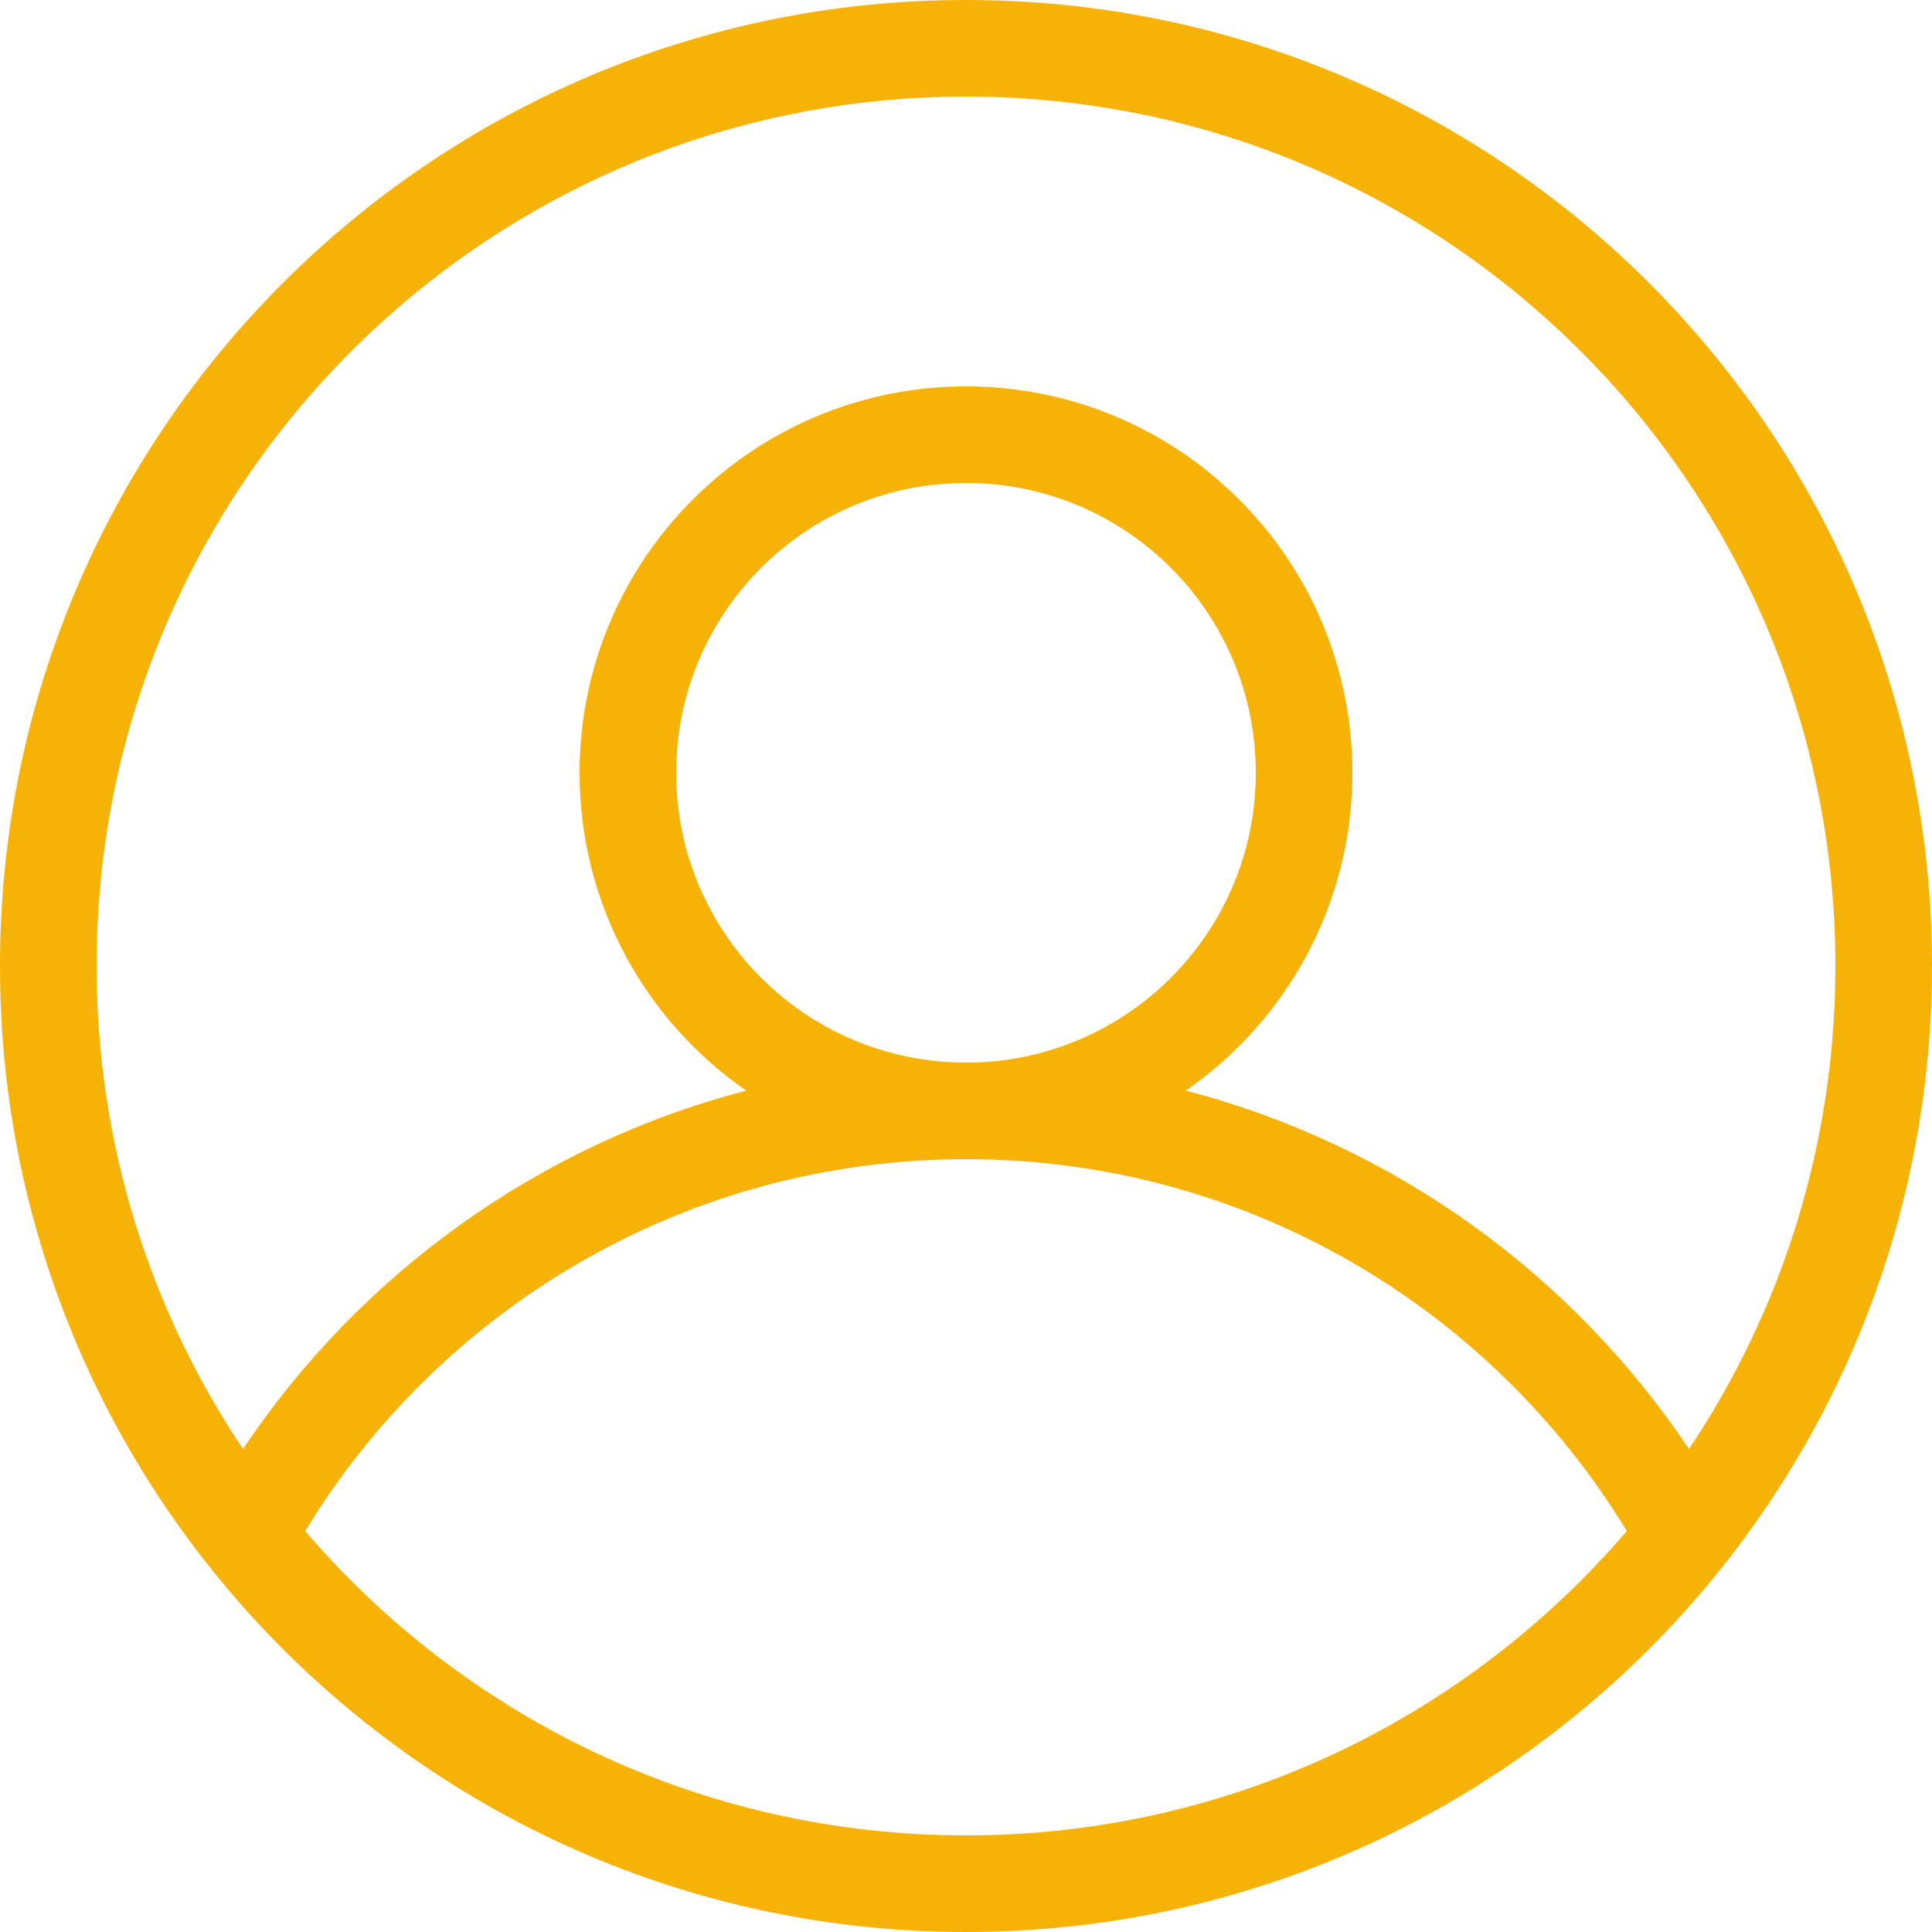 <svg width="35" height="35" viewBox="0 0 35 35" fill="none" xmlns="http://www.w3.org/2000/svg">
<path fill-rule="evenodd" clip-rule="evenodd" d="M31.568 27.91C33.725 25.001 35 21.4 35 17.5C35 7.835 27.165 0 17.5 0C7.835 0 0 7.835 0 17.5C0 27.165 7.835 35 17.5 35C22.571 35 27.138 32.843 30.334 29.397C30.772 28.925 31.184 28.429 31.568 27.91ZM30.598 26.25C32.273 23.747 33.25 20.738 33.25 17.5C33.25 8.802 26.198 1.75 17.5 1.75C8.802 1.75 1.75 8.802 1.75 17.5C1.75 20.738 2.727 23.747 4.402 26.25C6.516 23.093 9.741 20.742 13.518 19.758C11.694 18.494 10.5 16.387 10.5 14C10.5 10.134 13.634 7 17.5 7C21.366 7 24.5 10.134 24.5 14C24.5 16.386 23.306 18.494 21.482 19.758C25.259 20.742 28.484 23.092 30.598 26.25ZM29.471 27.736C27.015 23.697 22.572 21 17.5 21C12.428 21 7.985 23.697 5.529 27.736C8.418 31.111 12.709 33.25 17.5 33.25C22.291 33.25 26.582 31.111 29.471 27.736ZM17.5 19.25C20.4 19.25 22.75 16.9 22.75 14C22.75 11.1 20.4 8.75 17.5 8.75C14.6 8.75 12.25 11.101 12.25 14C12.25 16.9 14.6 19.25 17.5 19.25Z" fill="#F7B208"/>
</svg>
